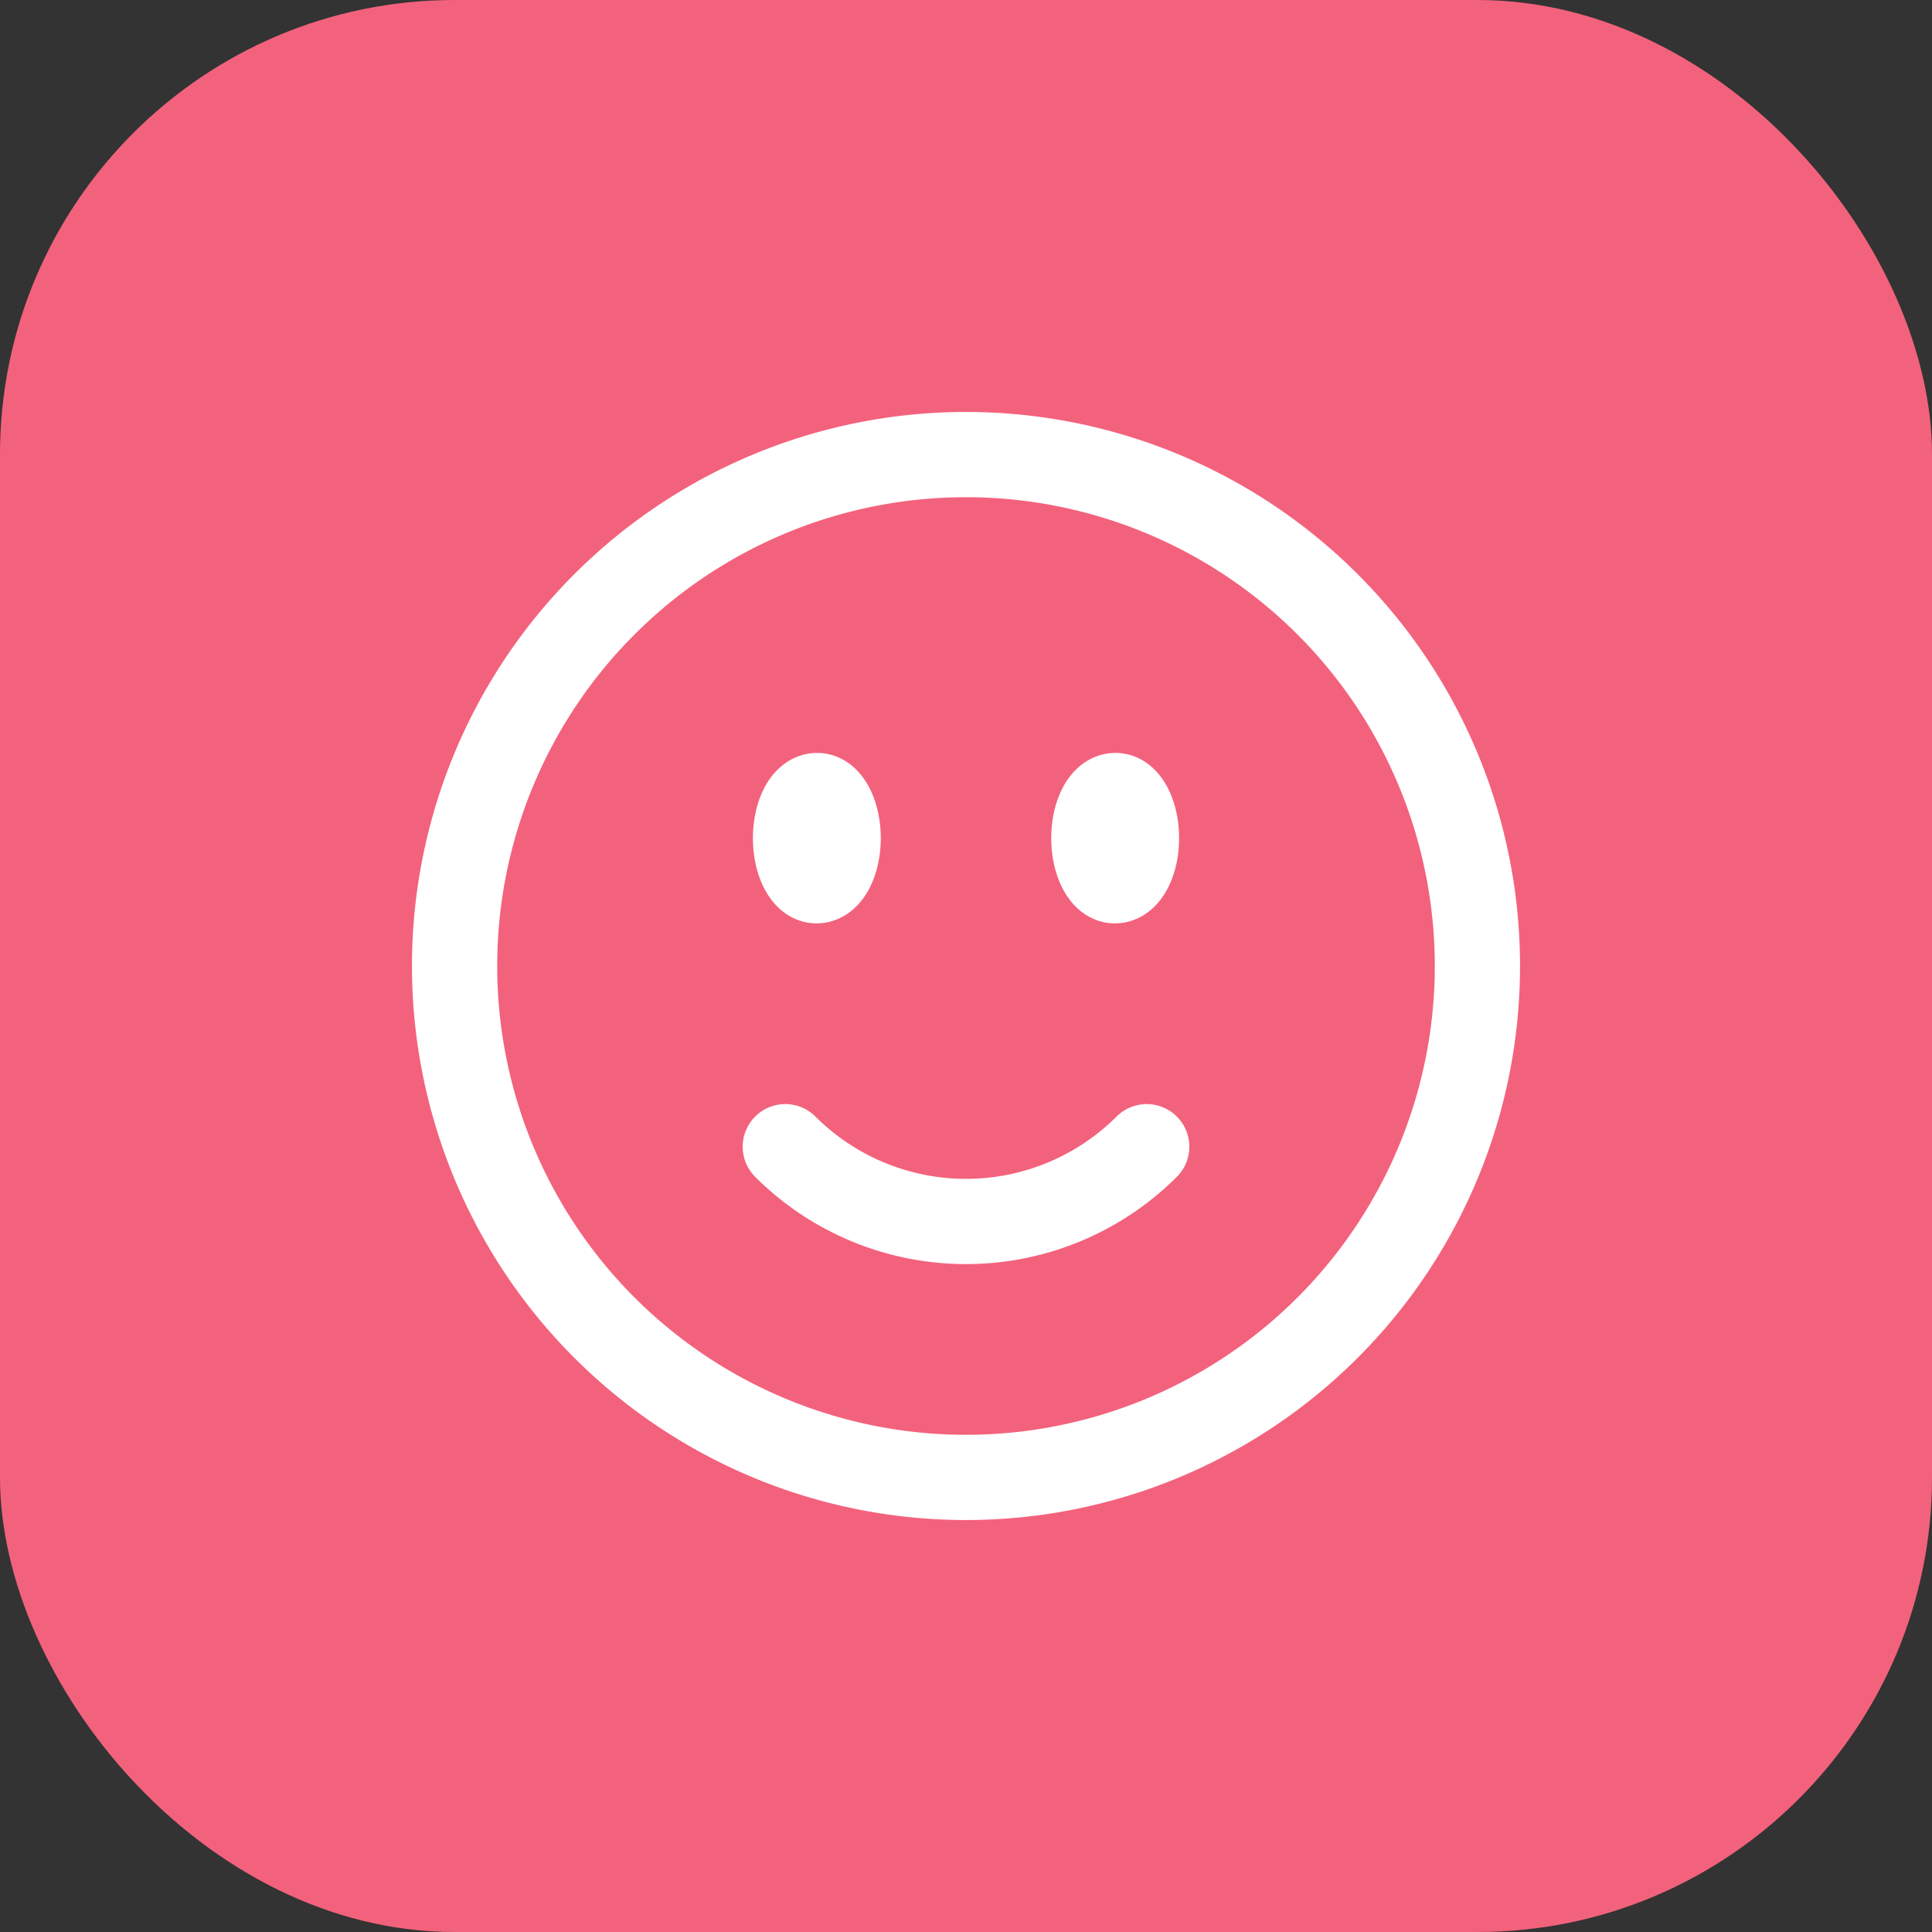 <svg width="34" height="34" fill="none" xmlns="http://www.w3.org/2000/svg"><rect width="100%" height="100%" fill="#333333" stroke="none"/><rect width="34" height="34" rx="8" fill="#F3627C"/><path d="M20.18 20.18a4.5 4.5 0 0 1-6.36 0M26 17a9 9 0 1 1-18 0 9 9 0 0 1 18 0Zm-11.25-2.25c0 .41-.17.75-.38.75-.2 0-.37-.34-.37-.75s.17-.75.38-.75c.2 0 .37.34.37.75Zm-.38 0h.01v.02h0v-.02Zm5.63 0c0 .41-.17.75-.38.75-.2 0-.37-.34-.37-.75s.17-.75.38-.75c.2 0 .37.34.37.75Zm-.38 0h.01v.02h0v-.02Z" stroke="#fff" stroke-width="1.5" stroke-linecap="round" stroke-linejoin="round"/></svg>